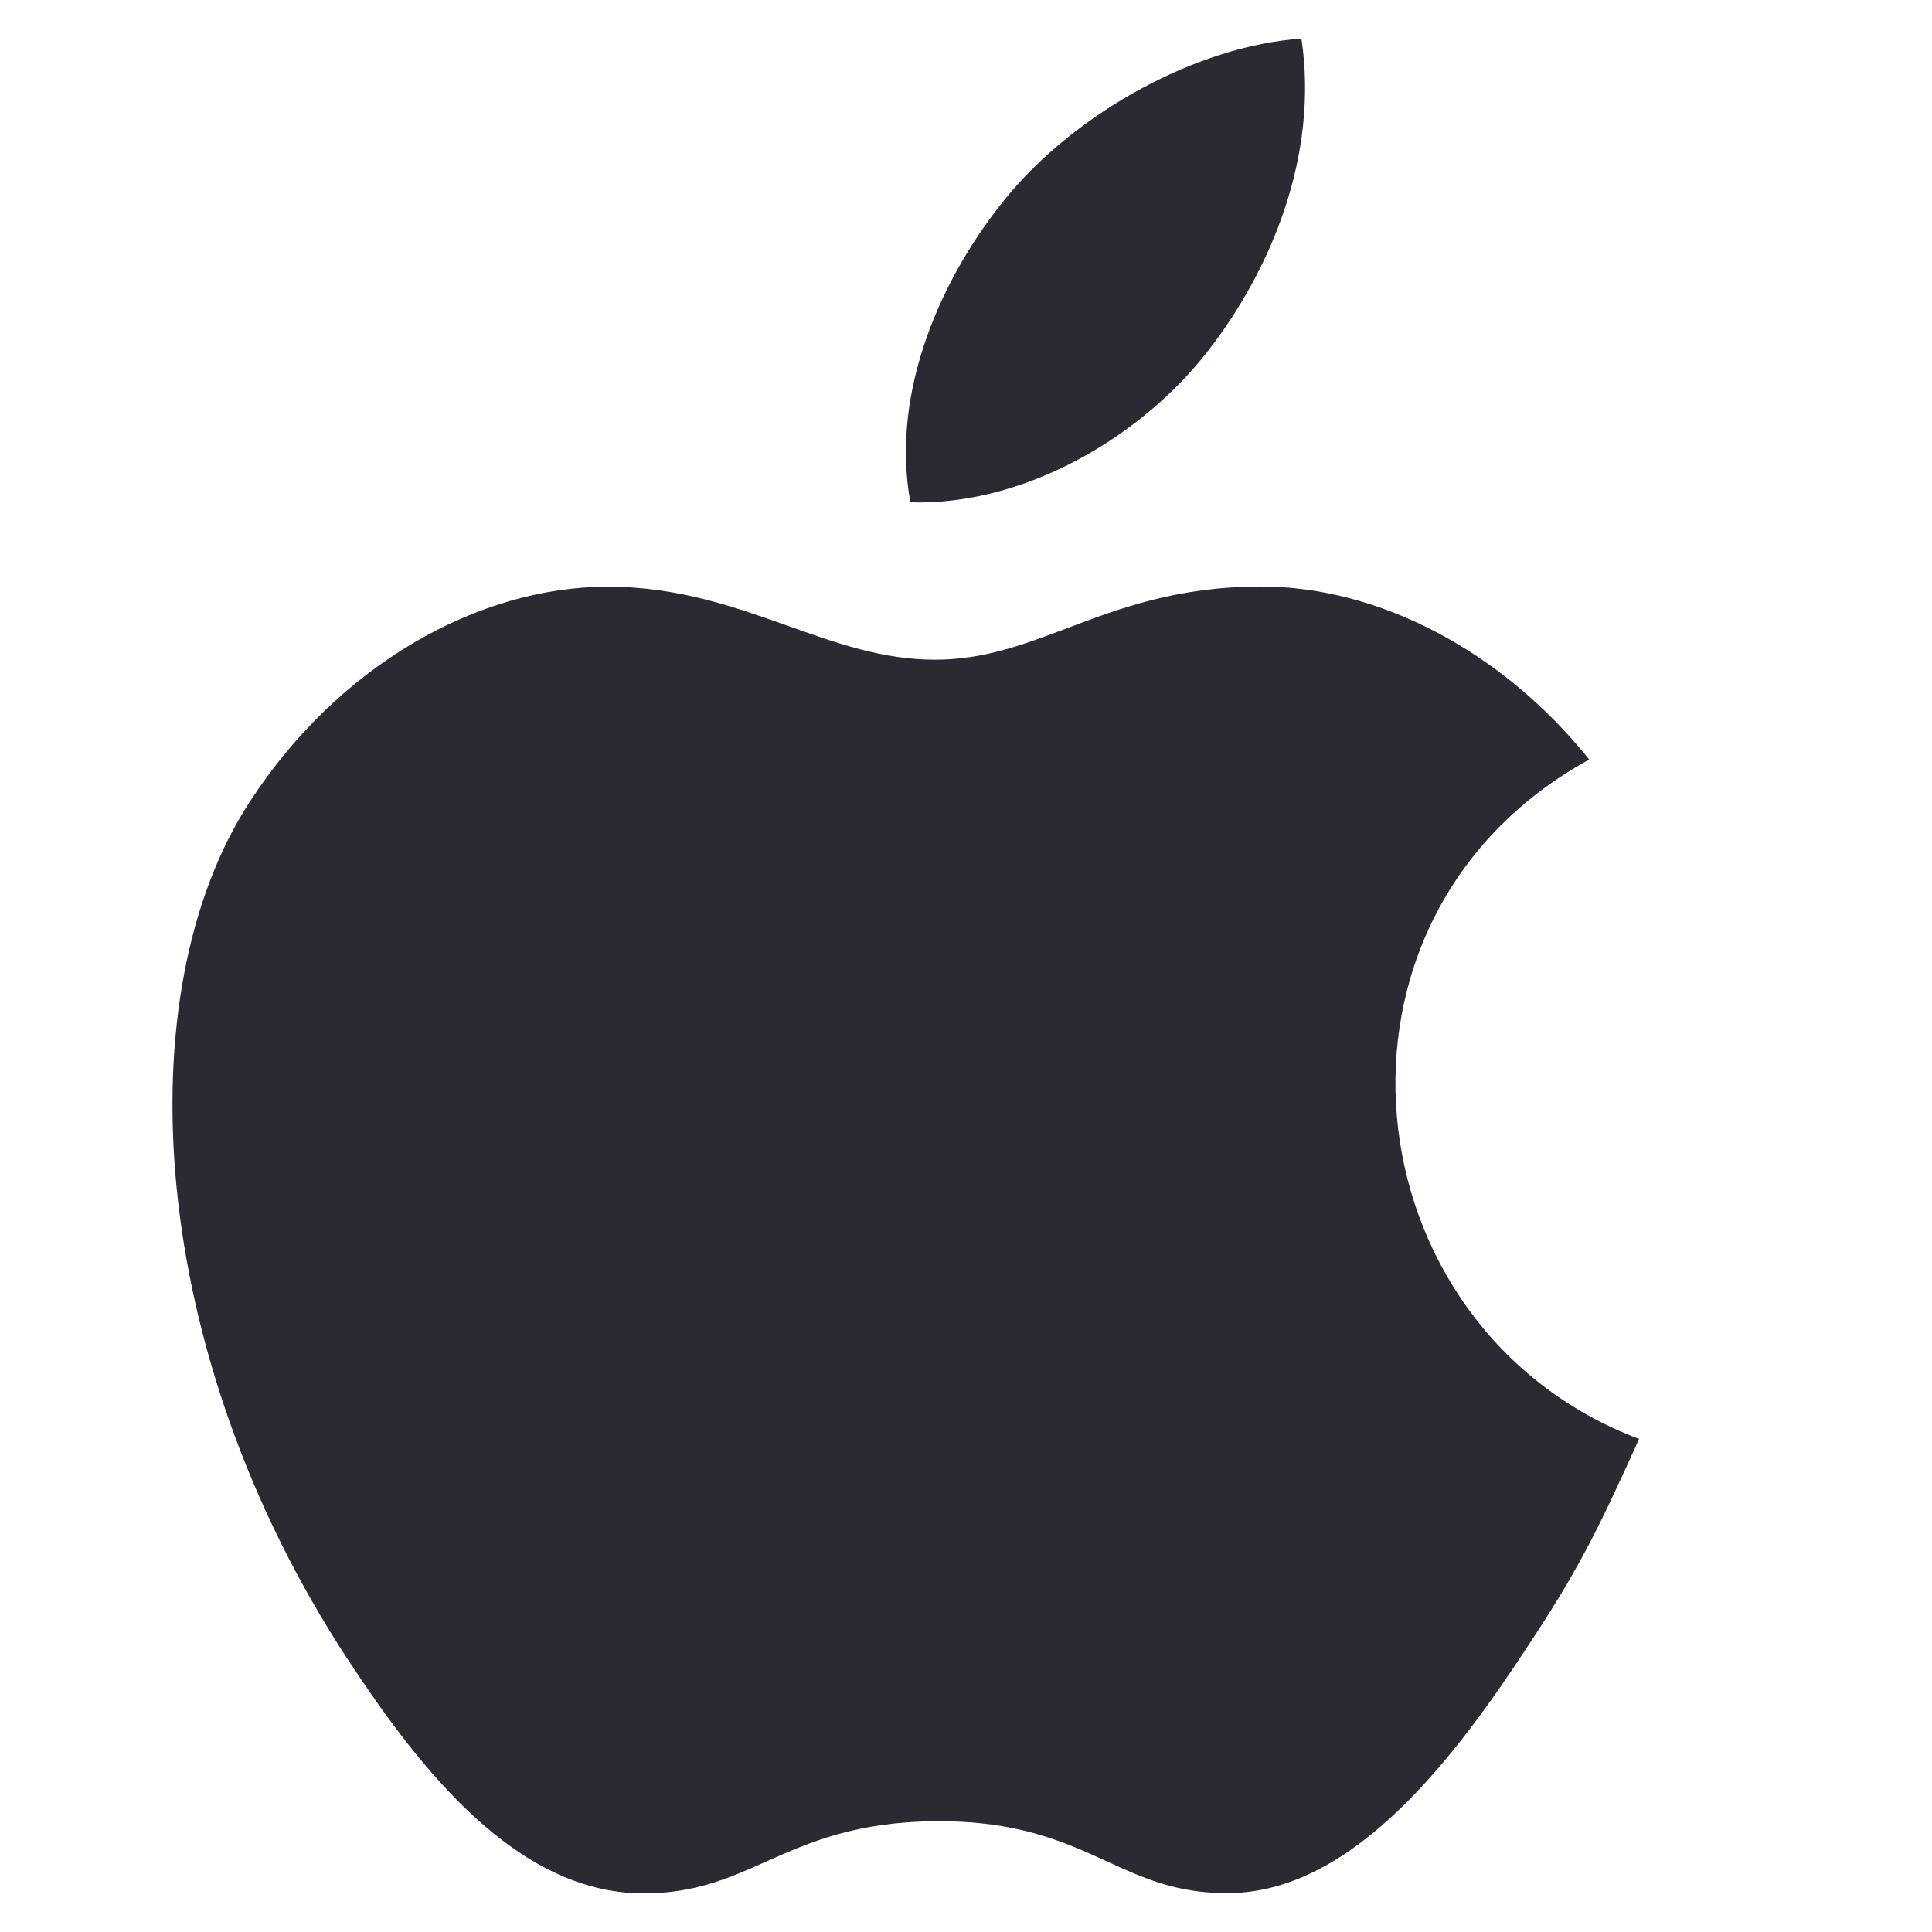 <svg xmlns="http://www.w3.org/2000/svg" width="24" height="24" viewBox="0 0 24 24" fill="none"><path d="M16.167 0.48C16.384 1.934 15.787 3.358 15.001 4.366C14.159 5.446 12.711 6.283 11.309 6.24C11.055 4.848 11.71 3.415 12.506 2.448C13.383 1.384 14.883 0.567 16.165 0.48H16.167ZM18.982 20.445C19.626 19.471 19.863 18.978 20.361 17.875C16.745 16.508 16.163 11.398 19.742 9.435C18.65 8.075 17.116 7.286 15.669 7.286C14.624 7.286 13.909 7.557 13.258 7.803C12.716 8.007 12.221 8.195 11.617 8.195C10.964 8.195 10.389 7.989 9.784 7.773C9.117 7.537 8.42 7.288 7.552 7.288C5.925 7.288 4.196 8.274 3.1 9.964C1.557 12.338 1.82 16.805 4.319 20.612C5.215 21.975 6.409 23.506 7.971 23.52C8.618 23.526 9.049 23.334 9.516 23.126C10.051 22.888 10.631 22.629 11.637 22.624C12.649 22.619 13.22 22.881 13.748 23.122C14.202 23.33 14.623 23.523 15.266 23.517C16.828 23.503 18.089 21.806 18.982 20.445Z" fill="#2A2B32"></path></svg>